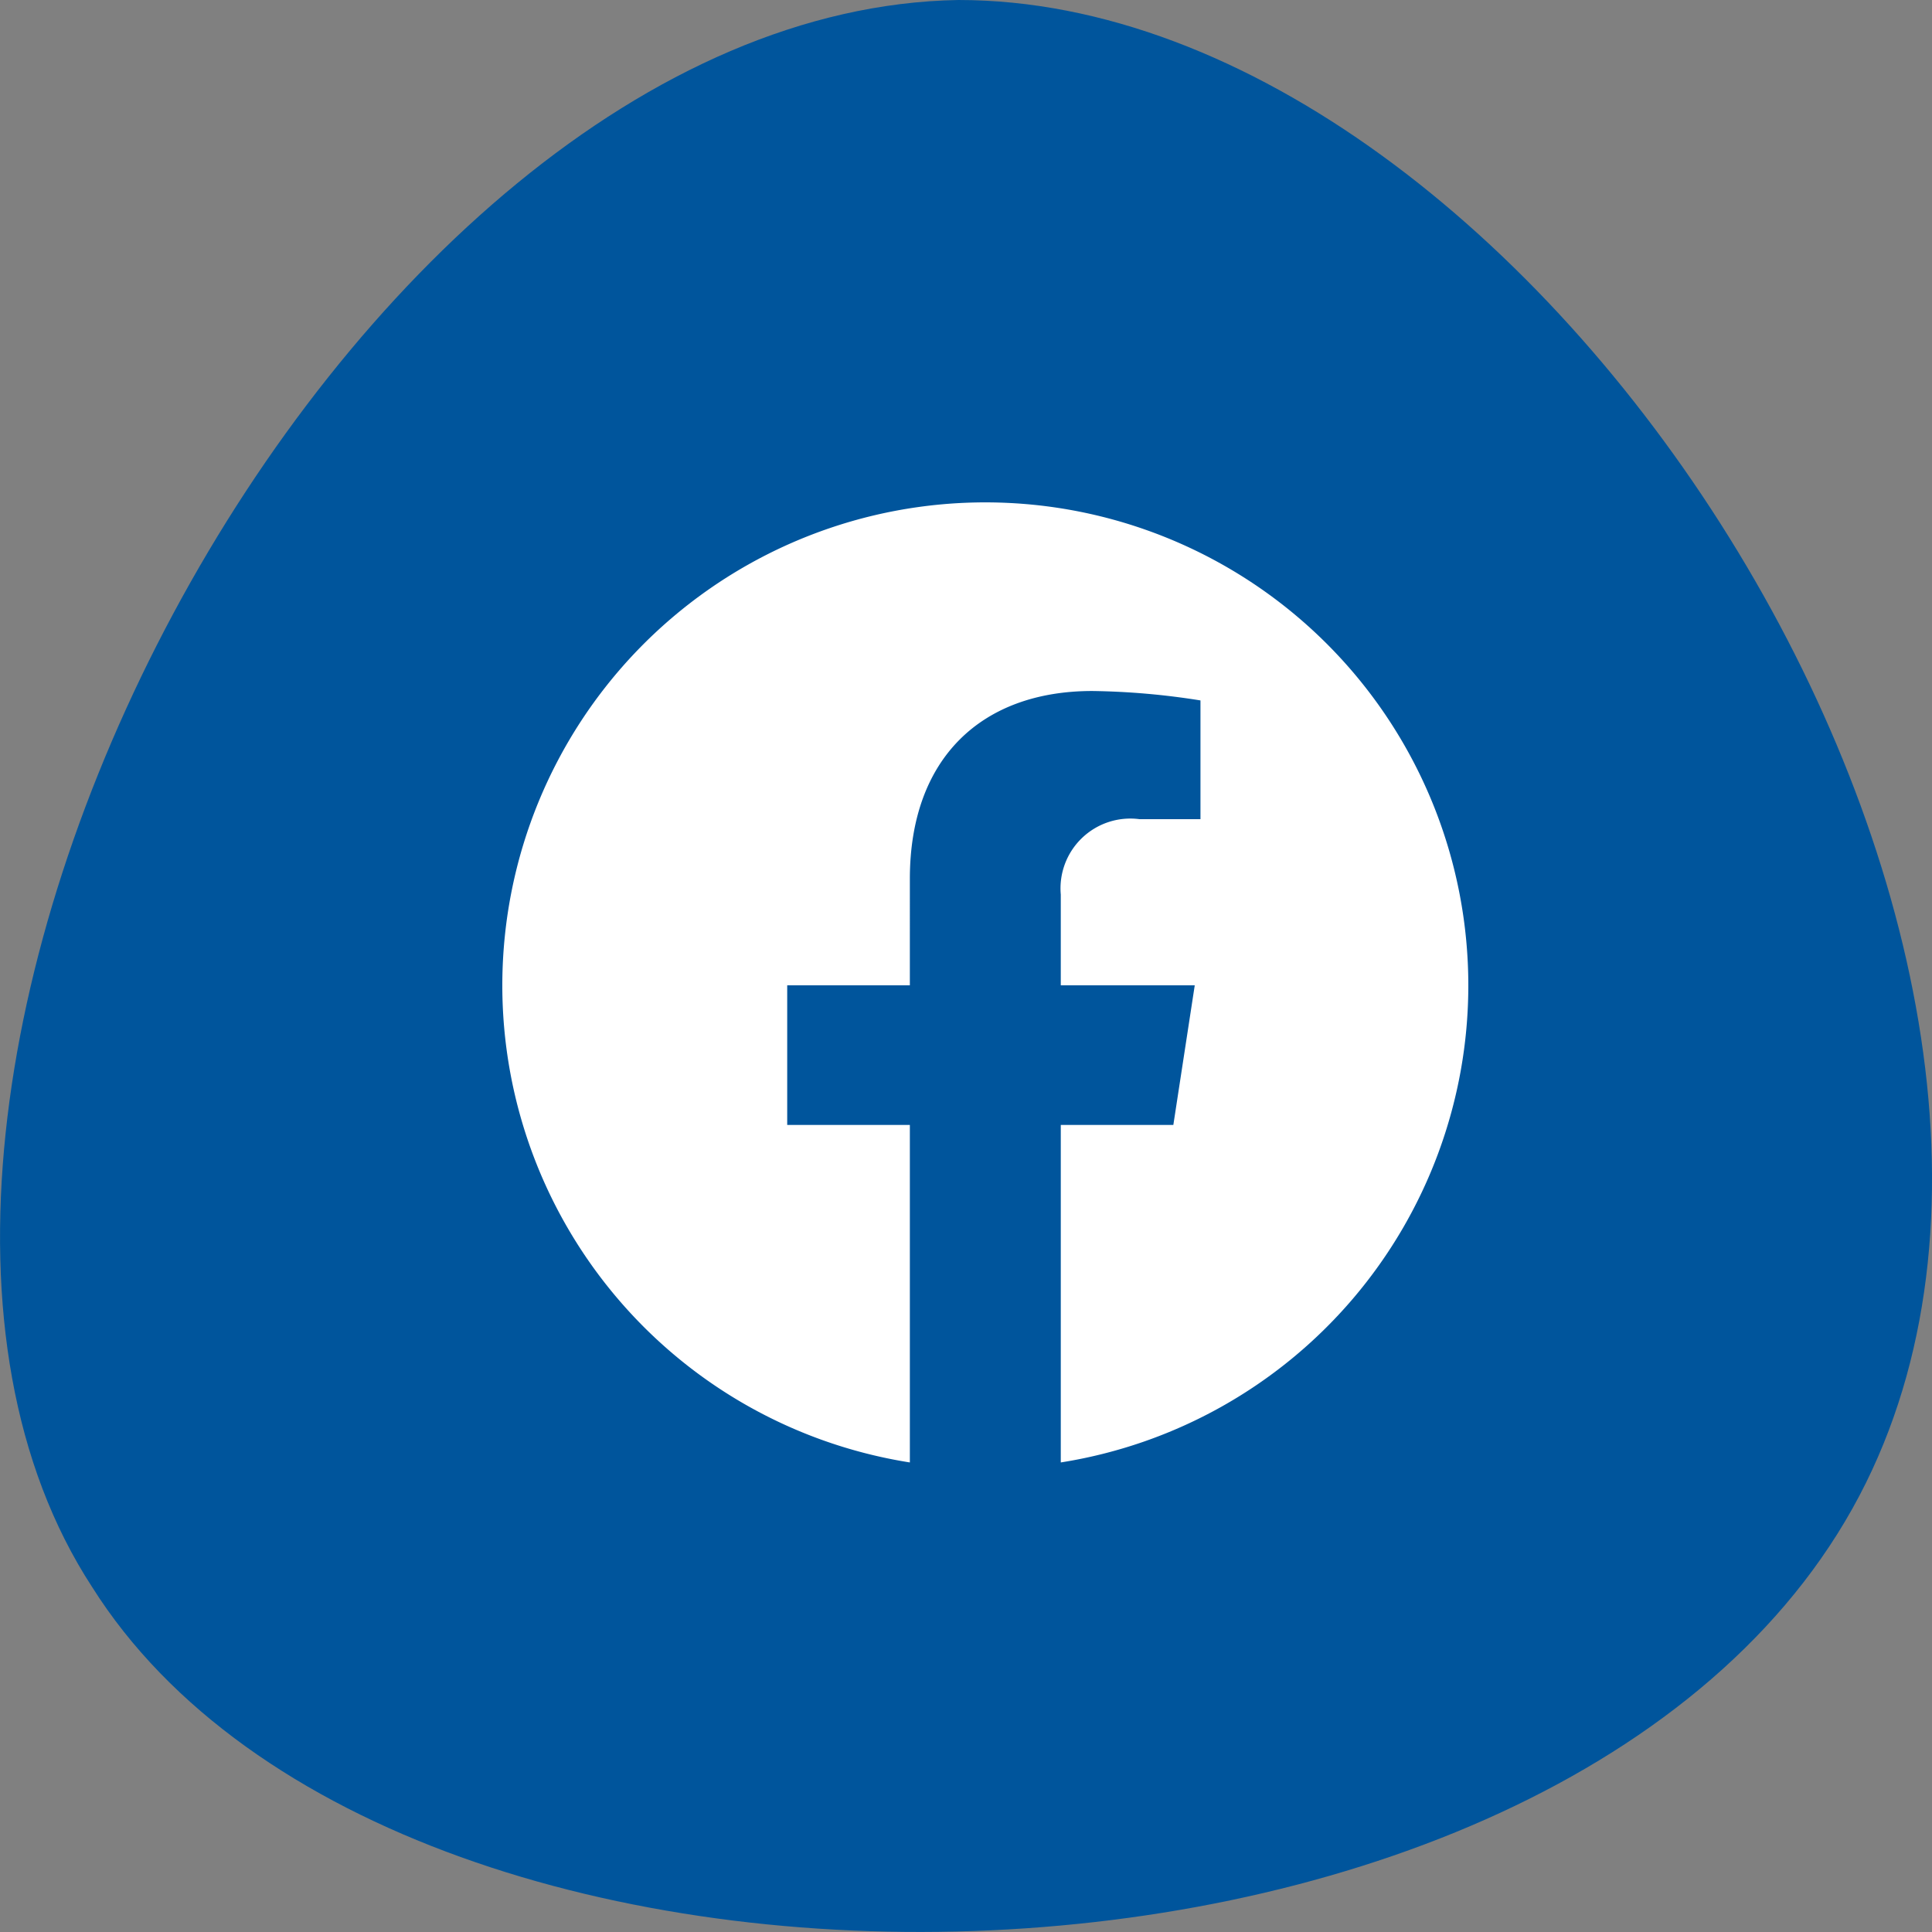 <svg xmlns="http://www.w3.org/2000/svg" width="50" height="50" viewBox="0 0 50 50">
  <rect x="0" y="0" width="50" height="50" fill="#808080" stroke="none"/>
  <g id="Group_307" data-name="Group 307" transform="translate(-50 -454)">
    <path id="Path_5" data-name="Path 5" d="M24.811,0C39.758,0,55.239,24.32,48.3,38.372c-7.207,14.592-37.9,15.4-45.909,2.7C-5.884,28.373,8.8.27,24.811,0Z" transform="translate(49.993 454)" fill="#00559c" fill-rule="evenodd"/>
    <g id="Group_305" data-name="Group 305" transform="translate(63 467)">
      <path id="Path_1138" data-name="Path 1138" d="M25,12.5A12.5,12.5,0,1,0,10.547,24.848V16.113H7.373V12.5h3.174V9.746c0-3.133,1.866-4.863,4.721-4.863a19.221,19.221,0,0,1,2.8.244V8.2H16.49a1.807,1.807,0,0,0-2.037,1.952V12.5H17.92l-.554,3.613H14.453v8.735A12.5,12.5,0,0,0,25,12.5Z" fill="#fff"/>
    </g>
  </g>
</svg>
